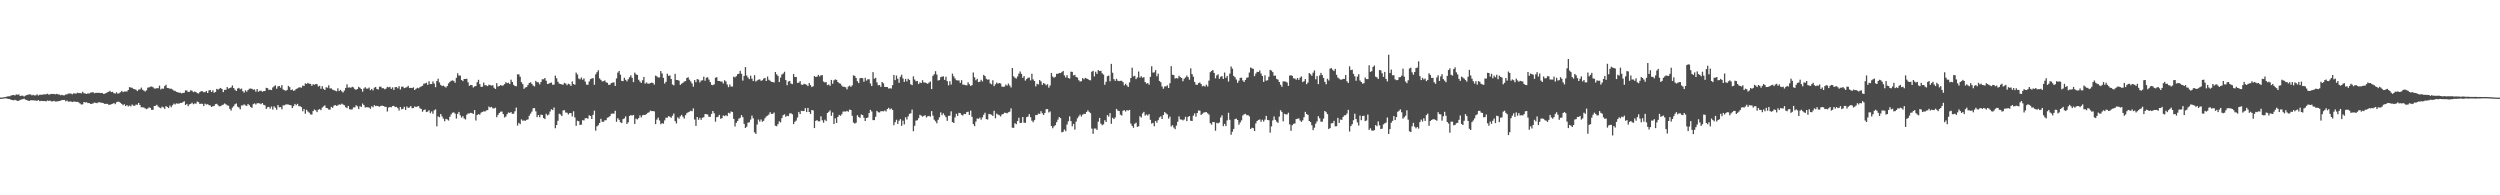 <?xml version="1.0" encoding="UTF-8"?>
<svg xmlns="http://www.w3.org/2000/svg" width="1920" height="150">
  <path d="M0 74.974h1v1.000H0zM1 74.902h1v1.000H1zM2 74.794h1v1.000H2zM3 74.620h1v1.000H3zM4 74.468h1v1.010H4zM5 74.094h1v1.671H5zM6 73.920h1v2.079H6zM7 73.946h1v2.152H7zM8 73.345h1v3.323H8zM9 73.067h1v3.785H9zM10 72.901h1v4.154H10zM11 73.300h1v3.367H11zM12 72.510h1v4.605H12zM13 72.789h1v4.744H13zM14 72.465h1v4.874H14zM15 73.772h1v2.980H15zM16 73.449h1v2.878H16zM17 73.496h1v2.724H17zM18 74.154h1v1.582H18zM19 73.470h1v3.024H19zM20 73.075h1v3.762H20zM21 72.698h1v4.569H21zM22 72.499h1v5.051H22zM23 72.495h1v4.515H23zM24 73.256h1v3.761H24zM25 72.786h1v4.258H25zM26 73.316h1v3.857H26zM27 73.238h1v4.036H27zM28 72.429h1v4.998H28zM29 73.372h1v3.489H29zM30 72.750h1v4.974H30zM31 72.751h1v4.692H31zM32 72.735h1v4.833H32zM33 72.494h1v5.120H33zM34 72.429h1v5.193H34zM35 72.392h1v5.477H35zM36 71.944h1v5.216H36zM37 72.669h1v4.862H37zM38 72.464h1v4.772H38zM39 72.105h1v5.793H39zM40 72.200h1v5.663H40zM41 72.144h1v5.256H41zM42 72.469h1v5.508H42zM43 72.111h1v5.789H43zM44 72.423h1v5.401H44zM45 72.565h1v5.014H45zM46 73.172h1v4.166H46zM47 72.792h1v4.050H47zM48 73.193h1v3.622H48zM49 73.225h1v3.528H49zM50 72.502h1v5.338H50zM51 72.491h1v4.726H51zM52 71.856h1v6.229H52zM53 71.810h1v6.193H53zM54 71.812h1v6.110H54zM55 72.455h1v5.928H55zM56 71.693h1v6.329H56zM57 71.758h1v6.208H57zM58 71.887h1v6.433H58zM59 71.181h1v6.979H59zM60 71.509h1v7.176H60zM61 71.385h1v8.131H61zM62 71.721h1v8.539H62zM63 70.448h1v9.661H63zM64 71.611h1v6.741H64zM65 71.797h1v6.964H65zM66 72.124h1v6.379H66zM67 71.698h1v7.501H67zM68 71.824h1v7.258H68zM69 71.147h1v8.654H69zM70 70.973h1v8.819H70zM71 70.768h1v8.656H71zM72 71.627h1v7.135H72zM73 71.336h1v7.678H73zM74 71.285h1v7.949H74zM75 71.266h1v7.362H75zM76 71.301h1v7.229H76zM77 71.469h1v7.362H77zM78 71.377h1v7.600H78zM79 72.125h1v7.156H79zM80 72.012h1v7.867H80zM81 71.449h1v8.282H81zM82 70.858h1v8.917H82zM83 70.471h1v9.971H83zM84 69.725h1v10.751H84zM85 70.686h1v9.349H85zM86 70.488h1v9.252H86zM87 71.543h1v7.570H87zM88 71.908h1v8.116H88zM89 70.871h1v7.670H89zM90 71.962h1v6.122H90zM91 71.564h1v6.652H91zM92 70.852h1v8.095H92zM93 69.785h1v10.017H93zM94 70.769h1v10.086H94zM95 70.247h1v9.769H95zM96 70.261h1v11.254H96zM97 70.230h1v10.484H97zM98 69.098h1v12.679H98zM99 66.901h1v14.085H99zM100 67.229h1v14.501H100zM101 67.428h1v12.863H101zM102 68.269h1v12.887H102zM103 68.492h1v12.756H103zM104 68.914h1v11.372H104zM105 69.943h1v10.557H105zM106 68.830h1v10.221H106zM107 68.661h1v11.977H107zM108 67.255h1v15.115H108zM109 68.887h1v13.470H109zM110 69.563h1v12.997H110zM111 70.226h1v13.048H111zM112 69.366h1v14.488H112zM113 67.296h1v16.007H113zM114 67.138h1v15.338H114zM115 66.568h1v16.260H115zM116 66.449h1v17.921H116zM117 66.944h1v17.397H117zM118 67.939h1v13.485H118zM119 68.051h1v13.215H119zM120 67.688h1v12.820H120zM121 67.769h1v14.067H121zM122 65.806h1v16.803H122zM123 68.653h1v14.472H123zM124 68.013h1v13.894H124zM125 68.153h1v14.315H125zM126 66.174h1v17.429H126zM127 65.058h1v16.420H127zM128 67.546h1v14.695H128zM129 67.697h1v15.281H129zM130 68.145h1v12.969H130zM131 68.096h1v14.273H131zM132 68.763h1v12.130H132zM133 69.532h1v10.016H133zM134 69.763h1v10.490H134zM135 70.531h1v8.863H135zM136 70.832h1v8.726H136zM137 71.204h1v8.400H137zM138 71.188h1v7.865H138zM139 71.734h1v7.295H139zM140 71.382h1v7.055H140zM141 71.226h1v6.555H141zM142 69.408h1v11.271H142zM143 69.467h1v10.334H143zM144 70.678h1v10.881H144zM145 70.493h1v9.694H145zM146 69.309h1v10.444H146zM147 69.702h1v9.157H147zM148 70.770h1v9.299H148zM149 70.317h1v9.154H149zM150 70.727h1v8.951H150zM151 71.517h1v6.493H151zM152 71.781h1v6.723H152zM153 70.725h1v9.154H153zM154 70.002h1v9.628H154zM155 70.100h1v9.676H155zM156 70.852h1v10.625H156zM157 70.762h1v8.867H157zM158 69.903h1v10.354H158zM159 71.447h1v8.592H159zM160 69.414h1v11.307H160zM161 69.189h1v11.874H161zM162 70.720h1v11.423H162zM163 69.383h1v12.223H163zM164 71.196h1v10.087H164zM165 70.584h1v9.385H165zM166 68.267h1v11.438H166zM167 68.791h1v12.032H167zM168 68.093h1v13.603H168zM169 67.548h1v13.970H169zM170 68.382h1v12.410H170zM171 70.773h1v9.561H171zM172 69.031h1v10.454H172zM173 68.945h1v11.110H173zM174 66.859h1v14.032H174zM175 68.103h1v13.123H175zM176 67.598h1v16.024H176zM177 67.126h1v17.825H177zM178 65.653h1v16.969H178zM179 67.601h1v13.961H179zM180 68.899h1v11.112H180zM181 69.870h1v9.616H181zM182 68.004h1v13.939H182zM183 67.460h1v15.086H183zM184 68.541h1v15.445H184zM185 68.015h1v12.988H185zM186 70.031h1v10.918H186zM187 71.112h1v9.024H187zM188 69.334h1v11.601H188zM189 70.380h1v10.960H189zM190 69.156h1v10.664H190zM191 68.153h1v12.706H191zM192 68.007h1v14.071H192zM193 68.207h1v14.639H193zM194 68.876h1v11.132H194zM195 68.698h1v10.684H195zM196 70.408h1v9.806H196zM197 68.364h1v10.962H197zM198 70.427h1v8.847H198zM199 69.803h1v9.667H199zM200 69.589h1v10.442H200zM201 70.476h1v8.697H201zM202 70.012h1v10.475H202zM203 69.913h1v10.966H203zM204 67.453h1v16.209H204zM205 67.686h1v14.673H205zM206 69.023h1v13.026H206zM207 68.852h1v14.600H207zM208 69.171h1v12.626H208zM209 67.160h1v17.017H209zM210 66.269h1v15.377H210zM211 65.528h1v17.230H211zM212 68.166h1v16.134H212zM213 66.364h1v14.304H213zM214 66.020h1v16.421H214zM215 67.320h1v14.904H215zM216 65.321h1v18.651H216zM217 68.722h1v12.155H217zM218 69.221h1v11.692H218zM219 69.730h1v10.513H219zM220 69.041h1v11.153H220zM221 65.946h1v14.317H221zM222 66.940h1v13.724H222zM223 69.196h1v11.713H223zM224 68.734h1v14.276H224zM225 69.777h1v11.785H225zM226 69.310h1v10.527H226zM227 68.306h1v12.551H227zM228 67.840h1v11.855H228zM229 67.151h1v14.434H229zM230 67.049h1v14.488H230zM231 67.332h1v14.968H231zM232 65.698h1v19.747H232zM233 66.024h1v17.720H233zM234 64.035h1v23.263H234zM235 64.421h1v19.924H235zM236 63.577h1v22.138H236zM237 64.288h1v22.258H237zM238 64.408h1v23.453H238zM239 65.918h1v22.088H239zM240 64.671h1v20.655H240zM241 65.070h1v19.032H241zM242 64.558h1v20.221H242zM243 64.631h1v21.478H243zM244 66.381h1v17.871H244zM245 65.920h1v17.870H245zM246 68.151h1v16.468H246zM247 66.186h1v16.428H247zM248 68.177h1v13.530H248zM249 69.141h1v11.809H249zM250 67.020h1v15.851H250zM251 67.355h1v15.776H251zM252 65.487h1v18.676H252zM253 67.884h1v16.306H253zM254 67.870h1v14.221H254zM255 68.876h1v13.916H255zM256 69.250h1v11.878H256zM257 69.693h1v10.992H257zM258 70.129h1v11.170H258zM259 67.855h1v13.107H259zM260 69.915h1v10.249H260zM261 68.951h1v11.477H261zM262 70.139h1v9.499H262zM263 71.030h1v9.270H263zM264 69.548h1v11.305H264zM265 67.542h1v14.818H265zM266 64.785h1v18.270H266zM267 67.281h1v14.061H267zM268 67.056h1v16.850H268zM269 67.431h1v16.679H269zM270 66.596h1v17.424H270zM271 67.117h1v15.346H271zM272 68.488h1v14.027H272zM273 68.983h1v11.880H273zM274 68.363h1v13.305H274zM275 66.666h1v17.134H275zM276 67.441h1v14.139H276zM277 68.372h1v13.738H277zM278 70.408h1v9.086H278zM279 67.932h1v12.820H279zM280 66.946h1v15.663H280zM281 68.031h1v14.302H281zM282 68.023h1v14.367H282zM283 67.199h1v15.416H283zM284 69.252h1v14.304H284zM285 68.244h1v13.392H285zM286 69.437h1v12.922H286zM287 67.333h1v13.388H287zM288 66.746h1v14.749H288zM289 68.371h1v12.888H289zM290 68.777h1v12.831H290zM291 66.585h1v15.379H291zM292 66.575h1v14.715H292zM293 67.747h1v13.401H293zM294 67.734h1v13.661H294zM295 68.581h1v13.410H295zM296 68.054h1v14.026H296zM297 66.670h1v18.967H297zM298 67.099h1v15.516H298zM299 66.672h1v15.460H299zM300 68.251h1v14.202H300zM301 67.139h1v14.302H301zM302 69.074h1v12.213H302zM303 66.990h1v15.272H303zM304 66.833h1v15.255H304zM305 67.842h1v15.243H305zM306 66.190h1v18.683H306zM307 68.719h1v13.451H307zM308 66.583h1v17.404H308zM309 66.548h1v17.027H309zM310 67.683h1v14.341H310zM311 67.321h1v17.104H311zM312 66.911h1v14.891H312zM313 65.907h1v16.978H313zM314 67.510h1v15.006H314zM315 67.474h1v13.998H315zM316 67.657h1v15.456H316zM317 67.094h1v15.909H317zM318 69.129h1v12.595H318zM319 68.194h1v14.036H319zM320 67.441h1v14.390H320zM321 67.793h1v13.709H321zM322 66.976h1v16.185H322zM323 66.365h1v17.313H323zM324 65.898h1v19.936H324zM325 64.235h1v20.328H325zM326 64.084h1v20.011H326zM327 63.464h1v22.615H327zM328 65.155h1v20.547H328zM329 62.410h1v22.295H329zM330 64.563h1v22.363H330zM331 64.563h1v21.037H331zM332 62.498h1v24.849H332zM333 64.142h1v20.598H333zM334 66.961h1v17.042H334zM335 62.265h1v34.744H335zM336 60.483h1v28.918H336zM337 63.330h1v26.738H337zM338 65.156h1v22.409H338zM339 66.124h1v23.290H339zM340 65.759h1v25.313H340zM341 66.444h1v26.697H341zM342 67.200h1v24.098H342zM343 66.029h1v25.735H343zM344 64.036h1v28.530H344zM345 62.869h1v26.818H345zM346 62.051h1v25.802H346zM347 61.737h1v24.857H347zM348 62.093h1v24.190H348zM349 63.522h1v23.706H349zM350 59.760h1v31.271H350zM351 56.276h1v31.161H351zM352 58.044h1v27.899H352zM353 58.008h1v30.545H353zM354 61.428h1v28.908H354zM355 62.334h1v26.928H355zM356 60.640h1v30.327H356zM357 60.627h1v31.114H357zM358 60.489h1v27.641H358zM359 63.220h1v23.900H359zM360 65.907h1v21.236H360zM361 65.219h1v21.396H361zM362 65.385h1v21.490H362zM363 67.188h1v20.292H363zM364 66.412h1v18.096H364zM365 66.035h1v26.548H365zM366 63.151h1v25.166H366zM367 61.310h1v26.337H367zM368 64.613h1v23.503H368zM369 66.709h1v19.806H369zM370 66.574h1v19.378H370zM371 63.438h1v22.057H371zM372 65.432h1v20.241H372zM373 65.559h1v19.259H373zM374 66.147h1v18.433H374zM375 65.029h1v16.857H375zM376 65.404h1v17.198H376zM377 65.740h1v16.326H377zM378 65.437h1v17.836H378zM379 67.371h1v15.910H379zM380 68.370h1v14.377H380zM381 63.827h1v26.173H381zM382 66.452h1v21.741H382zM383 66.039h1v20.720H383zM384 65.354h1v20.383H384zM385 65.825h1v19.815H385zM386 65.605h1v21.981H386zM387 64.623h1v25.573H387zM388 63.113h1v26.362H388zM389 63.898h1v23.821H389zM390 63.522h1v22.838H390zM391 64.546h1v22.166H391zM392 61.201h1v24.850H392zM393 62.965h1v24.489H393zM394 65.141h1v22.167H394zM395 66.026h1v19.425H395zM396 66.258h1v16.369H396zM397 57.067h1v39.361H397zM398 57.089h1v37.281H398zM399 58.933h1v36.465H399zM400 63.069h1v28.643H400zM401 64.614h1v28.107H401zM402 68.219h1v24.303H402zM403 67.188h1v25.562H403zM404 66.875h1v25.205H404zM405 65.276h1v26.431H405zM406 63.687h1v25.266H406zM407 63.239h1v24.082H407zM408 64.377h1v21.337H408zM409 65.685h1v17.449H409zM410 66.363h1v16.658H410zM411 62.131h1v23.391H411zM412 63.065h1v26.914H412zM413 63.264h1v25.081H413zM414 64.831h1v25.241H414zM415 62.985h1v25.038H415zM416 60.872h1v27.446H416zM417 60.888h1v29.747H417zM418 59.906h1v31.535H418zM419 61.982h1v25.440H419zM420 64.466h1v24.226H420zM421 64.274h1v23.670H421zM422 63.631h1v22.039H422zM423 63.410h1v20.507H423zM424 65.146h1v19.417H424zM425 64.975h1v17.610H425zM426 58.041h1v40.456H426zM427 60.118h1v35.949H427zM428 62.781h1v30.003H428zM429 64.184h1v23.160H429zM430 64.501h1v23.431H430zM431 64.864h1v24.263H431zM432 65.024h1v19.820H432zM433 63.633h1v20.971H433zM434 64.146h1v22.278H434zM435 65.457h1v21.123H435zM436 64.271h1v23.643H436zM437 64.783h1v22.082H437zM438 65.973h1v20.870H438zM439 62.493h1v26.924H439zM440 64.584h1v20.867H440zM441 65.096h1v25.050H441zM442 55.739h1v40.860H442zM443 57.195h1v35.552H443zM444 60.320h1v32.829H444zM445 60.922h1v35.071H445zM446 59.496h1v36.215H446zM447 61.213h1v31.120H447zM448 60.246h1v32.274H448zM449 62.682h1v28.144H449zM450 64.962h1v25.774H450zM451 65.147h1v26.024H451zM452 62.540h1v26.005H452zM453 60.763h1v28.330H453zM454 60.278h1v31.092H454zM455 60.031h1v28.185H455zM456 65.127h1v19.889H456zM457 57.083h1v43.264H457zM458 55.455h1v41.635H458zM459 53.981h1v42.188H459zM460 60.203h1v34.266H460zM461 61.314h1v29.943H461zM462 62.558h1v30.992H462zM463 62.317h1v31.273H463zM464 61.751h1v30.665H464zM465 63.189h1v29.129H465zM466 63.602h1v26.795H466zM467 65.193h1v24.838H467zM468 65.042h1v24.072H468zM469 63.815h1v23.513H469zM470 63.418h1v23.825H470zM471 63.260h1v24.015H471zM472 66.022h1v19.050H472zM473 60.206h1v33.353H473zM474 55.777h1v35.018H474zM475 54.471h1v37.558H475zM476 57.325h1v36.596H476zM477 62.116h1v32.434H477zM478 62.294h1v29.183H478zM479 59.690h1v31.234H479zM480 61.278h1v28.108H480zM481 62.473h1v32.775H481zM482 60.861h1v33.068H482zM483 59.286h1v29.727H483zM484 57.791h1v30.649H484zM485 59.763h1v28.976H485zM486 63.090h1v25.162H486zM487 55.783h1v39.411H487zM488 57.097h1v34.034H488zM489 57.560h1v34.203H489zM490 61.244h1v29.525H490zM491 62.628h1v26.012H491zM492 63.709h1v26.446H492zM493 61.626h1v26.895H493zM494 59.078h1v29.180H494zM495 64.234h1v23.991H495zM496 63.308h1v24.360H496zM497 64.173h1v22.515H497zM498 64.309h1v21.901H498zM499 63.804h1v21.144H499zM500 63.446h1v21.924H500zM501 63.699h1v21.595H501zM502 64.998h1v20.549H502zM503 58.049h1v37.306H503zM504 58.603h1v33.255H504zM505 59.476h1v30.855H505zM506 59.467h1v33.050H506zM507 54.557h1v40.870H507zM508 56.437h1v38.119H508zM509 59.727h1v35.306H509zM510 64.179h1v28.301H510zM511 62.835h1v27.598H511zM512 56.559h1v33.808H512zM513 58.218h1v30.959H513zM514 57.964h1v31.721H514zM515 60.655h1v29.813H515zM516 64.879h1v24.020H516zM517 65.542h1v21.643H517zM518 56.656h1v36.351H518zM519 61.371h1v33.470H519zM520 61.514h1v28.647H520zM521 61.962h1v29.190H521zM522 65.167h1v24.156H522zM523 64.252h1v23.964H523zM524 63.571h1v26.099H524zM525 62.594h1v28.485H525zM526 62.300h1v26.159H526zM527 59.915h1v27.033H527zM528 59.280h1v26.951H528zM529 61.185h1v24.585H529zM530 62.525h1v22.540H530zM531 64.101h1v21.332H531zM532 66.582h1v16.657H532zM533 61.555h1v30.243H533zM534 63.141h1v33.529H534zM535 60.705h1v29.135H535zM536 61.125h1v30.871H536zM537 63.301h1v27.241H537zM538 61.923h1v30.110H538zM539 61.648h1v28.764H539zM540 58.897h1v31.154H540zM541 61.998h1v25.594H541zM542 59.629h1v28.062H542zM543 59.340h1v28.646H543zM544 61.136h1v28.639H544zM545 63.003h1v26.712H545zM546 65.145h1v22.363H546zM547 65.445h1v19.809H547zM548 64.761h1v22.203H548zM549 59.701h1v33.729H549zM550 59.313h1v30.694H550zM551 62.169h1v27.470H551zM552 62.187h1v26.033H552zM553 62.551h1v28.615H553zM554 62.654h1v28.131H554zM555 64.167h1v24.514H555zM556 61.640h1v27.563H556zM557 62.576h1v25.893H557zM558 64.856h1v24.339H558zM559 66.928h1v19.684H559zM560 64.859h1v22.263H560zM561 66.458h1v19.132H561zM562 66.477h1v19.601H562zM563 58.892h1v32.379H563zM564 59.376h1v37.772H564zM565 58.501h1v35.879H565zM566 56.945h1v35.970H566zM567 56.616h1v34.540H567zM568 54.364h1v36.114H568zM569 56.689h1v31.732H569zM570 61.900h1v28.110H570zM571 58.306h1v36.810H571zM572 51.485h1v46.815H572zM573 57.967h1v39.313H573zM574 59.508h1v34.716H574zM575 60.751h1v33.161H575zM576 58.130h1v33.735H576zM577 60.425h1v28.355H577zM578 62.228h1v28.660H578zM579 57.765h1v43.937H579zM580 62.626h1v40.190H580zM581 61.819h1v33.817H581zM582 61.162h1v30.632H582zM583 60.930h1v32.440H583zM584 62.041h1v29.730H584zM585 61.638h1v31.874H585zM586 60.351h1v32.406H586zM587 59.862h1v30.941H587zM588 62.199h1v27.312H588zM589 58.770h1v30.083H589zM590 61.217h1v26.758H590zM591 62.009h1v24.181H591zM592 62.875h1v24.624H592zM593 62.977h1v24.397H593zM594 63.378h1v23.043H594zM595 55.297h1v41.292H595zM596 57.073h1v39.901H596zM597 58.259h1v37.120H597zM598 63.005h1v30.181H598zM599 59.616h1v34.400H599zM600 57.256h1v33.463H600zM601 56.482h1v31.970H601zM602 55.071h1v32.742H602zM603 61.494h1v28.242H603zM604 65.453h1v23.426H604zM605 62.641h1v26.571H605zM606 62.178h1v24.967H606zM607 64.178h1v22.779H607zM608 64.606h1v23.181H608zM609 56.831h1v38.524H609zM610 59.172h1v34.306H610zM611 59.110h1v33.509H611zM612 63.623h1v26.645H612zM613 63.502h1v22.458H613zM614 62.309h1v25.288H614zM615 64.924h1v20.196H615zM616 65.169h1v20.173H616zM617 64.328h1v20.923H617zM618 64.714h1v18.310H618zM619 65.054h1v21.028H619zM620 66.152h1v16.761H620zM621 63.806h1v22.196H621zM622 65.393h1v22.105H622zM623 66.854h1v17.626H623zM624 66.241h1v18.537H624zM625 58.408h1v39.946H625zM626 59.095h1v33.708H626zM627 58.904h1v33.333H627zM628 57.484h1v35.695H628zM629 58.653h1v34.605H629zM630 57.838h1v31.494H630zM631 57.720h1v34.641H631zM632 62.606h1v31.628H632zM633 63.295h1v28.646H633zM634 63.087h1v29.888H634zM635 65.396h1v21.384H635zM636 64.854h1v21.021H636zM637 65.908h1v18.870H637zM638 61.372h1v27.552H638zM639 64.306h1v22.082H639zM640 61.714h1v33.582H640zM641 60.992h1v29.879H641zM642 61.345h1v33.074H642zM643 62.953h1v26.921H643zM644 63.873h1v24.390H644zM645 64.265h1v24.663H645zM646 65.688h1v22.044H646zM647 66.663h1v19.037H647zM648 66.618h1v18.978H648zM649 66.997h1v18.697H649zM650 68.625h1v16.591H650zM651 66.513h1v19.275H651zM652 65.736h1v18.460H652zM653 66.727h1v17.730H653zM654 65.511h1v23.406H654zM655 57.862h1v36.303H655zM656 58.293h1v36.641H656zM657 59.912h1v34.328H657zM658 62.360h1v26.155H658zM659 63.782h1v26.011H659zM660 60.037h1v30.478H660zM661 59.831h1v28.062H661zM662 60.045h1v28.317H662zM663 62.785h1v27.628H663zM664 59.738h1v33.187H664zM665 61.916h1v28.695H665zM666 60.901h1v29.342H666zM667 60.869h1v26.017H667zM668 64.098h1v20.273H668zM669 66.033h1v19.605H669zM670 55.385h1v36.874H670zM671 60.436h1v31.837H671zM672 59.739h1v29.967H672zM673 63.303h1v21.842H673zM674 65.484h1v20.746H674zM675 65.295h1v21.068H675zM676 66.750h1v18.687H676zM677 62.979h1v22.356H677zM678 64.022h1v21.552H678zM679 66.712h1v18.116H679zM680 66.819h1v18.793H680zM681 66.876h1v16.907H681zM682 68.016h1v14.790H682zM683 67.802h1v16.251H683zM684 67.983h1v15.326H684zM685 65.379h1v19.046H685zM686 57.564h1v38.585H686zM687 61.561h1v32.303H687zM688 58.019h1v33.937H688zM689 60.473h1v34.707H689zM690 63.600h1v29.104H690zM691 58.936h1v32.578H691zM692 57.352h1v39.266H692zM693 60.284h1v32.366H693zM694 62.893h1v32.656H694zM695 60.586h1v29.476H695zM696 62.499h1v29.309H696zM697 60.489h1v28.892H697zM698 61.393h1v26.080H698zM699 64.696h1v22.285H699zM700 65.379h1v18.782H700zM701 58.627h1v42.116H701zM702 61.108h1v35.482H702zM703 62.408h1v30.211H703zM704 62.149h1v30.240H704zM705 64.565h1v26.222H705zM706 63.261h1v24.921H706zM707 63.791h1v25.015H707zM708 61.574h1v28.040H708zM709 63.272h1v25.781H709zM710 63.372h1v25.083H710zM711 63.856h1v26.356H711zM712 64.351h1v25.017H712zM713 63.410h1v25.588H713zM714 62.624h1v26.973H714zM715 68.406h1v16.966H715zM716 58.209h1v30.643H716zM717 57.023h1v34.871H717zM718 54.657h1v38.537H718zM719 57.263h1v37.472H719zM720 61.861h1v30.160H720zM721 61.476h1v28.561H721zM722 59.288h1v27.049H722zM723 58.838h1v29.614H723zM724 58.599h1v28.436H724zM725 61.356h1v27.184H725zM726 58.911h1v31.103H726zM727 62.325h1v30.516H727zM728 65.544h1v23.431H728zM729 62.379h1v26.469H729zM730 64.917h1v20.598H730zM731 56.540h1v37.255H731zM732 58.605h1v35.813H732zM733 60.275h1v29.885H733zM734 61.596h1v25.787H734zM735 61.749h1v27.277H735zM736 61.787h1v24.873H736zM737 63.666h1v23.295H737zM738 61.599h1v26.623H738zM739 64.986h1v23.751H739zM740 65.100h1v22.329H740zM741 65.366h1v22.223H741zM742 65.540h1v20.539H742zM743 63.171h1v22.616H743zM744 64.754h1v23.504H744zM745 65.976h1v18.986H745zM746 65.391h1v24.321H746zM747 55.670h1v39.643H747zM748 59.390h1v37.531H748zM749 61.664h1v31.748H749zM750 60.514h1v30.472H750zM751 63.016h1v28.259H751zM752 62.790h1v27.536H752zM753 61.275h1v30.682H753zM754 62.522h1v27.669H754zM755 57.490h1v30.693H755zM756 58.443h1v28.148H756zM757 60.517h1v30.972H757zM758 61.166h1v30.658H758zM759 61.004h1v26.476H759zM760 63.974h1v23.778H760zM761 64.784h1v23.349H761zM762 61.652h1v27.360H762zM763 66.165h1v18.939H763zM764 64.719h1v26.108H764zM765 63.409h1v23.817H765zM766 64.278h1v23.716H766zM767 63.767h1v24.762H767zM768 64.114h1v25.262H768zM769 66.443h1v21.478H769zM770 66.754h1v20.813H770zM771 66.468h1v20.061H771zM772 64.999h1v21.721H772zM773 65.740h1v21.313H773zM774 64.129h1v22.072H774zM775 65.707h1v20.033H775zM776 67.158h1v16.075H776zM777 52.248h1v45.776H777zM778 58.636h1v39.583H778zM779 59.720h1v34.895H779zM780 60.345h1v35.113H780zM781 58.747h1v34.249H781zM782 56.571h1v33.833H782zM783 54.869h1v39.650H783zM784 56.731h1v37.557H784zM785 59.759h1v30.083H785zM786 58.484h1v35.707H786zM787 61.889h1v32.482H787zM788 60.727h1v29.282H788zM789 59.717h1v29.828H789zM790 59.599h1v28.032H790zM791 61.696h1v28.319H791zM792 56.636h1v36.038H792zM793 60.958h1v32.917H793zM794 62.189h1v30.076H794zM795 66.370h1v21.991H795zM796 64.336h1v24.106H796zM797 64.882h1v22.357H797zM798 61.468h1v26.014H798zM799 62.534h1v22.868H799zM800 65.154h1v21.866H800zM801 63.817h1v24.482H801zM802 64.355h1v22.354H802zM803 65.552h1v18.317H803zM804 64.657h1v19.087H804zM805 67.313h1v19.040H805zM806 65.626h1v19.983H806zM807 56.031h1v40.717H807zM808 58.765h1v39.762H808zM809 59.677h1v37.361H809zM810 58.998h1v37.179H810zM811 56.700h1v37.151H811zM812 56.658h1v35.236H812zM813 56.033h1v33.871H813zM814 56.232h1v34.556H814zM815 55.396h1v46.214H815zM816 54.502h1v46.729H816zM817 57.892h1v41.564H817zM818 59.473h1v41.304H818zM819 57.735h1v37.930H819zM820 59.912h1v33.233H820zM821 60.374h1v29.019H821zM822 55.049h1v37.999H822zM823 55.178h1v41.824H823zM824 57.886h1v37.320H824zM825 57.482h1v42.097H825zM826 59.129h1v34.243H826zM827 59.590h1v31.223H827zM828 61.591h1v27.823H828zM829 62.635h1v25.374H829zM830 62.353h1v27.154H830zM831 59.976h1v28.113H831zM832 60.856h1v26.529H832zM833 59.815h1v27.668H833zM834 60.240h1v25.797H834zM835 60.697h1v24.030H835zM836 61.469h1v24.462H836zM837 61.697h1v25.176H837zM838 55.102h1v43.665H838zM839 54.409h1v48.338H839zM840 58.650h1v40.084H840zM841 55.117h1v43.598H841zM842 56.709h1v43.074H842zM843 53.787h1v39.664H843zM844 54.555h1v36.026H844zM845 54.366h1v40.630H845zM846 56.320h1v39.836H846zM847 57.314h1v38.183H847zM848 65.074h1v27.306H848zM849 62.766h1v30.868H849zM850 58.496h1v29.950H850zM851 57.994h1v31.624H851zM852 62.389h1v24.479H852zM853 49.031h1v46.029H853zM854 55.840h1v34.646H854zM855 60.794h1v30.635H855zM856 62.110h1v28.093H856zM857 60.530h1v23.140H857zM858 62.029h1v22.924H858zM859 62.291h1v23.032H859zM860 62.060h1v26.027H860zM861 62.066h1v26.651H861zM862 63.110h1v21.958H862zM863 65.560h1v19.096H863zM864 64.319h1v21.324H864zM865 65.606h1v18.996H865zM866 66.743h1v18.197H866zM867 63.272h1v21.138H867zM868 59.926h1v35.006H868zM869 51.952h1v44.724H869zM870 58.667h1v39.498H870zM871 58.230h1v36.833H871zM872 60.795h1v33.400H872zM873 59.476h1v37.964H873zM874 54.919h1v42.043H874zM875 59.587h1v29.687H875zM876 58.555h1v31.724H876zM877 59.682h1v27.451H877zM878 59.219h1v26.714H878zM879 63.009h1v25.778H879zM880 64.213h1v23.710H880zM881 63.789h1v24.964H881zM882 65.099h1v22.563H882zM883 59.048h1v32.937H883zM884 50.887h1v44.035H884zM885 55.740h1v38.625H885zM886 55.576h1v41.416H886zM887 53.860h1v39.029H887zM888 58.596h1v35.650H888zM889 56.559h1v35.679H889zM890 62.182h1v28.019H890zM891 63.197h1v26.148H891zM892 66.415h1v24.956H892zM893 68.161h1v20.163H893zM894 66.341h1v19.745H894zM895 66.341h1v20.709H895zM896 65.515h1v22.368H896zM897 67.600h1v23.473H897zM898 63.955h1v25.612H898zM899 50.839h1v46.298H899zM900 57.380h1v38.780H900zM901 57.705h1v40.245H901zM902 60.295h1v38.927H902zM903 59.931h1v36.519H903zM904 60.275h1v33.194H904zM905 58.191h1v31.187H905zM906 59.275h1v32.414H906zM907 59.849h1v32.007H907zM908 62.423h1v30.033H908zM909 60.411h1v31.357H909zM910 59.431h1v30.285H910zM911 58.005h1v35.045H911zM912 59.259h1v30.520H912zM913 61.237h1v27.883H913zM914 52.487h1v40.240H914zM915 56.878h1v36.071H915zM916 58.902h1v29.954H916zM917 62.881h1v24.225H917zM918 64.984h1v24.613H918zM919 65.194h1v21.642H919zM920 63.794h1v21.043H920zM921 63.338h1v21.709H921zM922 64.563h1v23.687H922zM923 66.297h1v21.056H923zM924 65.844h1v20.645H924zM925 66.435h1v19.779H925zM926 65.015h1v21.036H926zM927 66.388h1v20.652H927zM928 61.910h1v26.125H928zM929 55.426h1v39.210H929zM930 54.529h1v41.200H930zM931 53.723h1v39.988H931zM932 56.038h1v37.778H932zM933 60.143h1v40.285H933zM934 57.891h1v36.450H934zM935 57.148h1v37.640H935zM936 60.544h1v33.493H936zM937 58.918h1v31.369H937zM938 58.450h1v30.123H938zM939 60.629h1v36.309H939zM940 55.725h1v39.421H940zM941 59.764h1v37.130H941zM942 58.305h1v34.137H942zM943 62.615h1v24.033H943zM944 56.516h1v35.473H944zM945 51.054h1v52.479H945zM946 52.661h1v48.516H946zM947 58.287h1v40.722H947zM948 59.364h1v32.140H948zM949 61.009h1v30.094H949zM950 63.605h1v28.578H950zM951 61.977h1v33.833H951zM952 59.824h1v34.243H952zM953 59.626h1v32.819H953zM954 61.799h1v26.899H954zM955 62.969h1v24.844H955zM956 61.385h1v25.991H956zM957 59.735h1v28.766H957zM958 59.401h1v28.987H958zM959 55.728h1v33.643H959zM960 51.884h1v47.161H960zM961 52.444h1v45.642H961zM962 52.865h1v45.549H962zM963 58.495h1v42.142H963zM964 56.456h1v38.324H964zM965 55.156h1v37.766H965zM966 55.281h1v36.822H966zM967 54.062h1v37.687H967zM968 56.464h1v37.103H968zM969 58.307h1v33.623H969zM970 62.899h1v30.484H970zM971 57.792h1v34.050H971zM972 61.969h1v27.040H972zM973 61.627h1v30.495H973zM974 58.953h1v33.404H974zM975 53.647h1v48.265H975zM976 54.202h1v42.898H976zM977 55.391h1v37.078H977zM978 58.189h1v31.257H978zM979 58.060h1v34.017H979zM980 60.559h1v32.872H980zM981 61.210h1v33.173H981zM982 62.967h1v26.558H982zM983 65.057h1v19.648H983zM984 66.648h1v19.275H984zM985 62.493h1v30.683H985zM986 62.513h1v24.871H986zM987 62.699h1v25.137H987zM988 63.398h1v24.453H988zM989 65.959h1v20.621H989zM990 58.064h1v37.454H990zM991 57.755h1v42.689H991zM992 58.325h1v37.821H992zM993 60.184h1v34.874H993zM994 60.312h1v34.526H994zM995 61.222h1v30.254H995zM996 59.888h1v31.307H996zM997 61.382h1v29.526H997zM998 59.614h1v32.951H998zM999 58.713h1v34.866H999zM1000 63.038h1v29.368H1000zM1001 62.356h1v27.729H1001zM1002 60.744h1v25.192H1002zM1003 64.642h1v22.899H1003zM1004 63.400h1v24.815H1004zM1005 56.082h1v36.846H1005zM1006 57.045h1v36.709H1006zM1007 58.156h1v38.042H1007zM1008 55.800h1v44.164H1008zM1009 54.068h1v43.995H1009zM1010 60.861h1v34.045H1010zM1011 58.415h1v34.816H1011zM1012 64.597h1v24.667H1012zM1013 57.950h1v32.951H1013zM1014 55.984h1v37.457H1014zM1015 57.639h1v35.786H1015zM1016 59.798h1v31.273H1016zM1017 62.843h1v22.399H1017zM1018 64.705h1v21.489H1018zM1019 60.462h1v27.182H1019zM1020 61.798h1v37.310H1020zM1021 52.683h1v45.670H1021zM1022 52.325h1v42.408H1022zM1023 53.539h1v41.028H1023zM1024 54.603h1v38.241H1024zM1025 52.869h1v44.171H1025zM1026 57.453h1v39.466H1026zM1027 59.539h1v30.980H1027zM1028 60.346h1v34.075H1028zM1029 61.127h1v30.676H1029zM1030 61.155h1v30.921H1030zM1031 60.568h1v29.228H1031zM1032 60.558h1v28.004H1032zM1033 57.596h1v30.889H1033zM1034 62.400h1v24.766H1034zM1035 63.704h1v20.696H1035zM1036 50.961h1v50.063H1036zM1037 53.879h1v43.012H1037zM1038 53.499h1v41.894H1038zM1039 56.693h1v35.631H1039zM1040 58.596h1v28.751H1040zM1041 62.002h1v29.466H1041zM1042 58.813h1v35.169H1042zM1043 57.006h1v39.377H1043zM1044 61.816h1v26.963H1044zM1045 62.976h1v29.341H1045zM1046 64.249h1v24.858H1046zM1047 63.887h1v25.003H1047zM1048 59.570h1v33.473H1048zM1049 60.738h1v31.765H1049zM1050 60.761h1v27.212H1050zM1051 50.157h1v49.636H1051zM1052 55.226h1v43.269H1052zM1053 54.618h1v45.597H1053zM1054 51.426h1v49.019H1054zM1055 50.270h1v49.653H1055zM1056 58.841h1v37.261H1056zM1057 59.367h1v37.557H1057zM1058 60.630h1v32.587H1058zM1059 53.785h1v42.469H1059zM1060 54.042h1v45.022H1060zM1061 56.308h1v42.509H1061zM1062 59.037h1v36.512H1062zM1063 55.258h1v39.481H1063zM1064 60.602h1v33.553H1064zM1065 62.524h1v27.762H1065zM1066 42.011h1v60.884H1066zM1067 56.092h1v43.102H1067zM1068 53.455h1v40.806H1068zM1069 57.805h1v35.005H1069zM1070 57.770h1v31.353H1070zM1071 60.945h1v31.276H1071zM1072 61.588h1v28.343H1072zM1073 61.429h1v24.454H1073zM1074 59.387h1v25.647H1074zM1075 59.200h1v24.840H1075zM1076 58.060h1v28.165H1076zM1077 52.751h1v38.395H1077zM1078 58.825h1v31.231H1078zM1079 62.578h1v26.244H1079zM1080 63.902h1v20.815H1080zM1081 61.661h1v30.234H1081zM1082 52.616h1v48.251H1082zM1083 51.981h1v49.452H1083zM1084 55.558h1v41.462H1084zM1085 57.378h1v36.972H1085zM1086 55.283h1v42.033H1086zM1087 52.275h1v46.302H1087zM1088 51.885h1v45.662H1088zM1089 47.126h1v51.625H1089zM1090 58.474h1v35.322H1090zM1091 61.490h1v30.374H1091zM1092 59.742h1v33.587H1092zM1093 61.034h1v29.863H1093zM1094 60.309h1v32.548H1094zM1095 62.325h1v26.101H1095zM1096 61.389h1v25.890H1096zM1097 56.266h1v40.348H1097zM1098 57.508h1v35.461H1098zM1099 59.801h1v32.338H1099zM1100 59.812h1v31.726H1100zM1101 63.200h1v28.385H1101zM1102 64.297h1v27.771H1102zM1103 59.422h1v33.286H1103zM1104 57.745h1v28.421H1104zM1105 62.135h1v25.535H1105zM1106 58.731h1v29.122H1106zM1107 57.004h1v35.662H1107zM1108 60.756h1v28.612H1108zM1109 61.916h1v23.926H1109zM1110 63.111h1v25.764H1110zM1111 58.277h1v35.410H1111zM1112 53.822h1v41.044H1112zM1113 52.501h1v49.445H1113zM1114 57.433h1v36.033H1114zM1115 58.051h1v35.404H1115zM1116 53.025h1v43.235H1116zM1117 51.732h1v44.204H1117zM1118 55.531h1v39.152H1118zM1119 57.186h1v37.139H1119zM1120 60.552h1v31.518H1120zM1121 62.116h1v26.578H1121zM1122 58.840h1v36.334H1122zM1123 59.563h1v36.449H1123zM1124 60.375h1v32.395H1124zM1125 61.501h1v26.172H1125zM1126 62.673h1v26.464H1126zM1127 58.941h1v33.941H1127zM1128 53.648h1v45.219H1128zM1129 57.974h1v41.842H1129zM1130 60.437h1v33.359H1130zM1131 62.415h1v30.105H1131zM1132 64.193h1v26.716H1132zM1133 62.336h1v26.173H1133zM1134 64.960h1v22.840H1134zM1135 62.331h1v22.893H1135zM1136 62.822h1v22.212H1136zM1137 64.362h1v22.070H1137zM1138 64.803h1v21.972H1138zM1139 65.183h1v24.895H1139zM1140 60.299h1v29.684H1140zM1141 60.312h1v27.644H1141zM1142 55.898h1v38.815H1142zM1143 56.054h1v40.518H1143zM1144 58.813h1v34.598H1144zM1145 56.674h1v38.471H1145zM1146 60.100h1v32.614H1146zM1147 58.095h1v32.942H1147zM1148 59.353h1v35.201H1148zM1149 57.406h1v31.480H1149zM1150 60.813h1v28.424H1150zM1151 58.048h1v35.765H1151zM1152 59.030h1v31.386H1152zM1153 59.571h1v30.605H1153zM1154 64.751h1v21.014H1154zM1155 63.570h1v21.469H1155zM1156 59.897h1v26.740H1156zM1157 61.911h1v25.802H1157zM1158 54.916h1v48.829H1158zM1159 56.041h1v45.470H1159zM1160 62.013h1v28.777H1160zM1161 60.991h1v27.860H1161zM1162 61.615h1v25.429H1162zM1163 63.199h1v26.584H1163zM1164 60.361h1v25.963H1164zM1165 61.795h1v27.044H1165zM1166 62.776h1v24.090H1166zM1167 62.055h1v26.611H1167zM1168 62.346h1v26.131H1168zM1169 62.641h1v26.035H1169zM1170 64.531h1v23.172H1170zM1171 65.225h1v20.282H1171zM1172 65.359h1v19.885H1172zM1173 55.243h1v35.092H1173zM1174 58.182h1v41.432H1174zM1175 56.420h1v40.583H1175zM1176 56.886h1v41.768H1176zM1177 57.398h1v38.620H1177zM1178 60.508h1v31.489H1178zM1179 57.095h1v36.145H1179zM1180 55.388h1v34.036H1180zM1181 58.797h1v37.306H1181zM1182 56.470h1v37.049H1182zM1183 61.910h1v29.226H1183zM1184 62.912h1v28.091H1184zM1185 58.701h1v32.571H1185zM1186 60.167h1v32.136H1186zM1187 60.082h1v32.618H1187zM1188 58.538h1v35.108H1188zM1189 58.639h1v33.436H1189zM1190 61.009h1v27.241H1190zM1191 61.061h1v29.137H1191zM1192 61.157h1v30.025H1192zM1193 58.806h1v31.143H1193zM1194 62.631h1v24.809H1194zM1195 59.742h1v26.462H1195zM1196 61.829h1v26.275H1196zM1197 61.521h1v30.475H1197zM1198 59.272h1v31.178H1198zM1199 60.498h1v29.844H1199zM1200 63.214h1v23.558H1200zM1201 64.828h1v21.198H1201zM1202 60.226h1v26.722H1202zM1203 52.492h1v40.880H1203zM1204 45.296h1v53.109H1204zM1205 54.213h1v41.716H1205zM1206 55.377h1v41.184H1206zM1207 59.239h1v38.316H1207zM1208 60.371h1v35.689H1208zM1209 56.761h1v35.015H1209zM1210 57.833h1v33.672H1210zM1211 60.025h1v29.801H1211zM1212 62.202h1v27.601H1212zM1213 60.476h1v28.572H1213zM1214 58.691h1v33.168H1214zM1215 62.490h1v28.458H1215zM1216 61.425h1v25.096H1216zM1217 63.207h1v24.194H1217zM1218 63.282h1v20.144H1218zM1219 55.727h1v46.967H1219zM1220 58.609h1v37.219H1220zM1221 57.508h1v37.871H1221zM1222 55.938h1v34.408H1222zM1223 60.231h1v27.864H1223zM1224 60.533h1v26.016H1224zM1225 63.381h1v24.142H1225zM1226 61.678h1v27.002H1226zM1227 62.054h1v26.507H1227zM1228 61.969h1v23.340H1228zM1229 64.957h1v21.723H1229zM1230 63.402h1v23.960H1230zM1231 60.627h1v29.560H1231zM1232 58.251h1v33.027H1232zM1233 61.263h1v29.747H1233zM1234 48.980h1v49.031H1234zM1235 57.044h1v39.310H1235zM1236 52.886h1v42.999H1236zM1237 51.244h1v44.680H1237zM1238 51.884h1v52.178H1238zM1239 52.230h1v44.584H1239zM1240 52.654h1v45.288H1240zM1241 60.745h1v32.832H1241zM1242 57.500h1v33.964H1242zM1243 58.004h1v32.091H1243zM1244 51.950h1v38.897H1244zM1245 56.629h1v32.978H1245zM1246 60.342h1v29.675H1246zM1247 65.075h1v23.778H1247zM1248 58.629h1v34.137H1248zM1249 54.588h1v37.601H1249zM1250 54.863h1v40.835H1250zM1251 62.063h1v31.558H1251zM1252 57.961h1v34.942H1252zM1253 61.091h1v32.809H1253zM1254 61.045h1v33.265H1254zM1255 62.072h1v28.885H1255zM1256 60.159h1v32.553H1256zM1257 63.218h1v26.753H1257zM1258 63.896h1v23.934H1258zM1259 62.049h1v29.043H1259zM1260 59.212h1v34.717H1260zM1261 59.891h1v30.959H1261zM1262 61.071h1v32.430H1262zM1263 62.783h1v24.682H1263zM1264 59.752h1v34.230H1264zM1265 48.363h1v49.055H1265zM1266 56.802h1v42.663H1266zM1267 53.940h1v43.709H1267zM1268 58.948h1v33.662H1268zM1269 59.065h1v33.526H1269zM1270 60.140h1v31.417H1270zM1271 57.956h1v40.457H1271zM1272 54.172h1v39.847H1272zM1273 52.909h1v39.126H1273zM1274 59.719h1v27.729H1274zM1275 62.932h1v26.801H1275zM1276 62.083h1v27.154H1276zM1277 59.775h1v28.940H1277zM1278 58.732h1v31.406H1278zM1279 57.908h1v41.263H1279zM1280 58.203h1v44.330H1280zM1281 58.294h1v34.627H1281zM1282 56.669h1v33.301H1282zM1283 52.008h1v41.369H1283zM1284 62.143h1v29.253H1284zM1285 59.396h1v29.826H1285zM1286 63.402h1v23.930H1286zM1287 64.180h1v21.951H1287zM1288 63.567h1v24.262H1288zM1289 63.144h1v23.908H1289zM1290 63.003h1v24.070H1290zM1291 65.653h1v22.515H1291zM1292 66.467h1v21.931H1292zM1293 68.381h1v18.388H1293zM1294 65.978h1v22.044H1294zM1295 49.973h1v47.138H1295zM1296 49.354h1v51.297H1296zM1297 49.604h1v47.577H1297zM1298 53.924h1v39.099H1298zM1299 56.806h1v42.911H1299zM1300 57.563h1v45.456H1300zM1301 55.625h1v44.041H1301zM1302 59.159h1v38.487H1302zM1303 54.828h1v40.798H1303zM1304 56.921h1v34.673H1304zM1305 57.474h1v36.591H1305zM1306 58.594h1v38.130H1306zM1307 55.107h1v40.303H1307zM1308 58.040h1v29.933H1308zM1309 61.361h1v26.820H1309zM1310 53.039h1v41.442H1310zM1311 50.422h1v45.016H1311zM1312 57.091h1v36.820H1312zM1313 52.673h1v44.392H1313zM1314 62.231h1v28.819H1314zM1315 63.077h1v29.138H1315zM1316 59.677h1v33.492H1316zM1317 59.641h1v29.408H1317zM1318 59.135h1v34.197H1318zM1319 61.662h1v30.498H1319zM1320 61.489h1v30.108H1320zM1321 60.562h1v26.843H1321zM1322 61.390h1v27.832H1322zM1323 63.711h1v23.008H1323zM1324 56.499h1v31.454H1324zM1325 63.294h1v23.538H1325zM1326 63.634h1v22.472H1326zM1327 62.457h1v23.830H1327zM1328 61.676h1v26.849H1328zM1329 62.632h1v24.454H1329zM1330 66.269h1v19.827H1330zM1331 65.854h1v19.364H1331zM1332 62.002h1v23.193H1332zM1333 62.253h1v25.307H1333zM1334 64.443h1v22.209H1334zM1335 65.613h1v20.101H1335zM1336 66.010h1v18.503H1336zM1337 66.476h1v16.095H1337zM1338 65.546h1v16.765H1338zM1339 69.109h1v13.518H1339zM1340 68.119h1v13.672H1340zM1341 68.508h1v11.936H1341zM1342 70.289h1v11.815H1342zM1343 69.458h1v11.267H1343zM1344 67.597h1v13.372H1344zM1345 68.216h1v12.802H1345zM1346 67.539h1v15.020H1346zM1347 65.183h1v16.364H1347zM1348 65.792h1v15.822H1348zM1349 66.877h1v18.128H1349zM1350 65.258h1v17.736H1350zM1351 65.900h1v18.538H1351zM1352 67.359h1v17.074H1352zM1353 65.870h1v20.281H1353zM1354 64.444h1v19.557H1354zM1355 65.355h1v20.121H1355zM1356 66.878h1v15.909H1356zM1357 66.808h1v18.223H1357zM1358 66.531h1v15.654H1358zM1359 65.983h1v19.391H1359zM1360 65.391h1v20.462H1360zM1361 65.053h1v20.265H1361zM1362 66.141h1v17.886H1362zM1363 64.847h1v19.564H1363zM1364 64.338h1v21.968H1364zM1365 65.880h1v17.337H1365zM1366 64.809h1v19.710H1366zM1367 66.523h1v16.553H1367zM1368 66.915h1v16.259H1368zM1369 66.564h1v16.768H1369zM1370 67.969h1v13.548H1370zM1371 66.780h1v18.147H1371zM1372 65.931h1v19.524H1372zM1373 66.462h1v17.555H1373zM1374 63.966h1v19.795H1374zM1375 60.403h1v26.254H1375zM1376 62.046h1v23.811H1376zM1377 67.048h1v14.305H1377zM1378 67.545h1v17.218H1378zM1379 65.129h1v18.838H1379zM1380 63.696h1v21.092H1380zM1381 63.333h1v25.768H1381zM1382 61.197h1v23.812H1382zM1383 64.612h1v19.648H1383zM1384 66.320h1v19.065H1384zM1385 63.294h1v22.977H1385zM1386 63.558h1v23.124H1386zM1387 62.204h1v22.272H1387zM1388 65.404h1v22.700H1388zM1389 65.738h1v18.154H1389zM1390 65.956h1v20.131H1390zM1391 64.590h1v21.644H1391zM1392 63.538h1v21.300H1392zM1393 65.426h1v17.792H1393zM1394 66.135h1v17.774H1394zM1395 65.707h1v16.645H1395zM1396 65.866h1v18.251H1396zM1397 64.794h1v19.388H1397zM1398 68.283h1v14.160H1398zM1399 67.173h1v15.059H1399zM1400 69.136h1v13.273H1400zM1401 66.158h1v17.659H1401zM1402 65.394h1v18.224H1402zM1403 65.688h1v18.333H1403zM1404 67.635h1v15.491H1404zM1405 65.961h1v16.277H1405zM1406 65.235h1v19.628H1406zM1407 65.327h1v18.973H1407zM1408 66.707h1v15.447H1408zM1409 66.391h1v17.033H1409zM1410 66.226h1v15.950H1410zM1411 67.019h1v16.055H1411zM1412 68.078h1v14.729H1412zM1413 67.369h1v14.152H1413zM1414 67.324h1v16.471H1414zM1415 66.856h1v16.404H1415zM1416 67.951h1v13.409H1416zM1417 69.092h1v12.260H1417zM1418 66.508h1v16.820H1418zM1419 66.664h1v15.305H1419zM1420 68.720h1v12.489H1420zM1421 69.252h1v11.400H1421zM1422 69.822h1v11.247H1422zM1423 68.743h1v13.812H1423zM1424 69.223h1v12.702H1424zM1425 69.115h1v11.870H1425zM1426 69.693h1v9.549H1426zM1427 70.259h1v9.952H1427zM1428 69.628h1v9.484H1428zM1429 69.385h1v10.031H1429zM1430 71.776h1v5.885H1430zM1431 72.217h1v6.442H1431zM1432 62.355h1v30.207H1432zM1433 57.972h1v35.793H1433zM1434 65.110h1v25.082H1434zM1435 63.611h1v22.696H1435zM1436 63.909h1v22.381H1436zM1437 61.647h1v27.794H1437zM1438 60.879h1v26.869H1438zM1439 60.318h1v24.760H1439zM1440 64.065h1v20.234H1440zM1441 64.518h1v20.530H1441zM1442 62.152h1v24.535H1442zM1443 61.243h1v27.796H1443zM1444 61.645h1v25.476H1444zM1445 62.795h1v22.057H1445zM1446 64.717h1v20.107H1446zM1447 67.782h1v17.256H1447zM1448 62.277h1v25.669H1448zM1449 65.743h1v21.868H1449zM1450 66.089h1v18.407H1450zM1451 67.575h1v14.751H1451zM1452 67.852h1v16.156H1452zM1453 66.436h1v17.073H1453zM1454 63.579h1v21.964H1454zM1455 67.675h1v17.697H1455zM1456 67.038h1v17.450H1456zM1457 67.637h1v15.539H1457zM1458 65.881h1v17.528H1458zM1459 65.160h1v17.523H1459zM1460 66.933h1v16.159H1460zM1461 66.632h1v17.528H1461zM1462 67.776h1v13.755H1462zM1463 57.906h1v39.568H1463zM1464 61.174h1v30.074H1464zM1465 62.573h1v28.074H1465zM1466 62.998h1v25.799H1466zM1467 62.766h1v23.886H1467zM1468 65.232h1v21.167H1468zM1469 61.423h1v23.786H1469zM1470 62.653h1v21.922H1470zM1471 63.411h1v23.538H1471zM1472 62.877h1v25.068H1472zM1473 65.662h1v22.932H1473zM1474 66.206h1v17.554H1474zM1475 63.665h1v20.463H1475zM1476 65.329h1v20.750H1476zM1477 65.276h1v20.325H1477zM1478 66.487h1v19.231H1478zM1479 67.167h1v17.761H1479zM1480 62.949h1v21.806H1480zM1481 62.239h1v21.316H1481zM1482 65.141h1v19.749H1482zM1483 63.782h1v20.436H1483zM1484 62.749h1v21.797H1484zM1485 64.934h1v19.615H1485zM1486 66.078h1v17.372H1486zM1487 63.543h1v20.859H1487zM1488 64.708h1v20.708H1488zM1489 67.090h1v16.656H1489zM1490 66.144h1v16.854H1490zM1491 69.071h1v12.311H1491zM1492 71.234h1v7.727H1492zM1493 55.490h1v38.422H1493zM1494 59.626h1v32.897H1494zM1495 61.116h1v34.262H1495zM1496 61.232h1v28.486H1496zM1497 63.179h1v22.306H1497zM1498 62.826h1v22.198H1498zM1499 63.176h1v24.517H1499zM1500 57.655h1v30.020H1500zM1501 57.809h1v29.521H1501zM1502 61.023h1v27.210H1502zM1503 64.005h1v22.255H1503zM1504 65.670h1v18.417H1504zM1505 62.908h1v22.401H1505zM1506 62.297h1v24.476H1506zM1507 61.352h1v24.664H1507zM1508 62.183h1v25.459H1508zM1509 65.716h1v18.159H1509zM1510 64.780h1v17.903H1510zM1511 65.616h1v19.101H1511zM1512 66.273h1v18.527H1512zM1513 63.867h1v21.206H1513zM1514 65.357h1v19.459H1514zM1515 67.784h1v18.471H1515zM1516 65.865h1v18.295H1516zM1517 65.353h1v17.411H1517zM1518 66.314h1v17.675H1518zM1519 63.595h1v20.468H1519zM1520 64.820h1v18.386H1520zM1521 64.235h1v18.771H1521zM1522 65.286h1v18.360H1522zM1523 65.361h1v17.526H1523zM1524 65.738h1v17.538H1524zM1525 63.890h1v20.249H1525zM1526 64.574h1v18.363H1526zM1527 65.183h1v18.194H1527zM1528 65.727h1v18.594H1528zM1529 66.156h1v19.315H1529zM1530 65.190h1v20.525H1530zM1531 65.346h1v19.474H1531zM1532 66.248h1v17.281H1532zM1533 65.674h1v17.181H1533zM1534 67.302h1v15.612H1534zM1535 66.707h1v17.617H1535zM1536 65.096h1v19.356H1536zM1537 64.276h1v21.437H1537zM1538 66.382h1v18.956H1538zM1539 65.816h1v17.693H1539zM1540 65.203h1v18.198H1540zM1541 68.861h1v14.324H1541zM1542 66.940h1v16.145H1542zM1543 67.448h1v16.055H1543zM1544 67.182h1v14.214H1544zM1545 68.983h1v11.670H1545zM1546 67.658h1v14.080H1546zM1547 69.216h1v12.327H1547zM1548 67.801h1v13.366H1548zM1549 69.040h1v12.385H1549zM1550 69.049h1v12.643H1550zM1551 71.927h1v6.710H1551zM1552 72.144h1v5.472H1552zM1553 69.856h1v9.509H1553zM1554 68.444h1v17.917H1554zM1555 69.078h1v15.768H1555zM1556 69.159h1v11.703H1556zM1557 68.440h1v11.651H1557zM1558 66.828h1v13.692H1558zM1559 68.224h1v13.040H1559zM1560 68.890h1v13.811H1560zM1561 67.920h1v14.543H1561zM1562 68.225h1v15.300H1562zM1563 67.580h1v16.289H1563zM1564 68.613h1v15.667H1564zM1565 68.473h1v15.038H1565zM1566 68.481h1v16.042H1566zM1567 68.146h1v16.152H1567zM1568 69.046h1v13.831H1568zM1569 64.420h1v24.143H1569zM1570 62.028h1v28.093H1570zM1571 60.126h1v30.803H1571zM1572 65.228h1v20.221H1572zM1573 64.263h1v20.142H1573zM1574 62.313h1v24.079H1574zM1575 62.679h1v24.467H1575zM1576 64.004h1v24.618H1576zM1577 65.256h1v21.444H1577zM1578 64.735h1v19.548H1578zM1579 62.348h1v22.050H1579zM1580 62.754h1v24.400H1580zM1581 62.537h1v23.772H1581zM1582 62.754h1v20.981H1582zM1583 68.619h1v14.416H1583zM1584 67.952h1v14.133H1584zM1585 64.367h1v20.303H1585zM1586 66.777h1v18.537H1586zM1587 66.169h1v18.147H1587zM1588 69.328h1v12.380H1588zM1589 68.763h1v11.769H1589zM1590 68.833h1v12.759H1590zM1591 68.550h1v14.483H1591zM1592 66.709h1v15.119H1592zM1593 68.546h1v14.119H1593zM1594 69.230h1v12.591H1594zM1595 69.545h1v11.840H1595zM1596 69.373h1v12.067H1596zM1597 67.923h1v14.393H1597zM1598 69.392h1v11.888H1598zM1599 69.369h1v10.811H1599zM1600 65.667h1v18.256H1600zM1601 66.514h1v17.412H1601zM1602 67.367h1v17.336H1602zM1603 67.491h1v15.628H1603zM1604 68.462h1v14.967H1604zM1605 67.948h1v16.801H1605zM1606 66.615h1v19.149H1606zM1607 63.005h1v22.538H1607zM1608 61.818h1v28.366H1608zM1609 63.469h1v27.207H1609zM1610 64.267h1v24.768H1610zM1611 64.599h1v21.866H1611zM1612 65.619h1v21.643H1612zM1613 66.136h1v21.124H1613zM1614 65.158h1v20.507H1614zM1615 63.036h1v21.647H1615zM1616 65.129h1v20.199H1616zM1617 63.551h1v20.598H1617zM1618 65.123h1v19.256H1618zM1619 66.204h1v19.023H1619zM1620 67.264h1v17.739H1620zM1621 67.609h1v16.460H1621zM1622 68.230h1v15.293H1622zM1623 68.754h1v14.404H1623zM1624 67.853h1v14.878H1624zM1625 67.150h1v14.670H1625zM1626 66.430h1v15.430H1626zM1627 66.635h1v15.459H1627zM1628 66.904h1v15.734H1628zM1629 67.450h1v14.753H1629zM1630 67.351h1v19.393H1630zM1631 63.691h1v25.207H1631zM1632 66.888h1v21.031H1632zM1633 65.245h1v20.198H1633zM1634 64.465h1v19.974H1634zM1635 64.329h1v20.432H1635zM1636 65.503h1v19.617H1636zM1637 64.449h1v19.576H1637zM1638 64.718h1v20.694H1638zM1639 65.109h1v19.756H1639zM1640 65.947h1v20.449H1640zM1641 64.360h1v21.086H1641zM1642 67.416h1v17.159H1642zM1643 69.215h1v14.477H1643zM1644 69.645h1v13.598H1644zM1645 68.864h1v13.087H1645zM1646 61.605h1v26.022H1646zM1647 61.465h1v23.745H1647zM1648 65.394h1v18.834H1648zM1649 68.565h1v15.968H1649zM1650 67.704h1v17.565H1650zM1651 66.344h1v18.459H1651zM1652 65.998h1v19.313H1652zM1653 66.401h1v18.508H1653zM1654 67.484h1v16.951H1654zM1655 67.913h1v16.584H1655zM1656 67.162h1v17.285H1656zM1657 66.816h1v18.207H1657zM1658 67.840h1v15.083H1658zM1659 69.139h1v13.836H1659zM1660 67.520h1v14.578H1660zM1661 63.903h1v23.567H1661zM1662 62.860h1v25.039H1662zM1663 64.403h1v20.635H1663zM1664 64.327h1v21.804H1664zM1665 65.445h1v19.136H1665zM1666 65.623h1v17.968H1666zM1667 66.404h1v16.305H1667zM1668 65.652h1v18.821H1668zM1669 61.557h1v26.240H1669zM1670 61.489h1v25.994H1670zM1671 64.146h1v24.624H1671zM1672 63.821h1v22.732H1672zM1673 63.803h1v20.367H1673zM1674 64.315h1v19.866H1674zM1675 65.126h1v18.902H1675zM1676 65.319h1v16.147H1676zM1677 66.081h1v22.268H1677zM1678 65.311h1v19.524H1678zM1679 67.174h1v17.079H1679zM1680 67.343h1v15.143H1680zM1681 68.734h1v12.890H1681zM1682 69.619h1v10.564H1682zM1683 69.060h1v11.328H1683zM1684 67.776h1v12.959H1684zM1685 67.636h1v13.471H1685zM1686 68.304h1v13.753H1686zM1687 68.186h1v13.216H1687zM1688 67.734h1v15.203H1688zM1689 66.974h1v14.931H1689zM1690 66.429h1v15.306H1690zM1691 61.401h1v25.795H1691zM1692 61.194h1v26.081H1692zM1693 63.488h1v21.636H1693zM1694 67.844h1v17.921H1694zM1695 65.211h1v19.781H1695zM1696 67.229h1v15.419H1696zM1697 68.084h1v14.328H1697zM1698 67.390h1v16.010H1698zM1699 64.522h1v18.650H1699zM1700 65.754h1v17.339H1700zM1701 64.973h1v20.122H1701zM1702 64.789h1v19.609H1702zM1703 65.793h1v20.278H1703zM1704 66.767h1v17.413H1704zM1705 66.047h1v16.865H1705zM1706 65.654h1v20.912H1706zM1707 62.210h1v24.784H1707zM1708 64.778h1v21.775H1708zM1709 64.880h1v19.797H1709zM1710 63.248h1v19.941H1710zM1711 62.991h1v20.045H1711zM1712 64.466h1v18.719H1712zM1713 65.082h1v18.294H1713zM1714 65.499h1v18.230H1714zM1715 67.623h1v17.044H1715zM1716 67.865h1v18.346H1716zM1717 66.626h1v19.787H1717zM1718 67.517h1v19.724H1718zM1719 67.763h1v14.456H1719zM1720 68.389h1v13.562H1720zM1721 68.424h1v13.206H1721zM1722 65.327h1v21.129H1722zM1723 62.930h1v22.615H1723zM1724 64.693h1v20.319H1724zM1725 65.261h1v17.516H1725zM1726 64.414h1v19.751H1726zM1727 64.048h1v22.578H1727zM1728 63.908h1v21.893H1728zM1729 62.388h1v24.366H1729zM1730 63.427h1v27.767H1730zM1731 62.908h1v24.501H1731zM1732 63.503h1v22.408H1732zM1733 64.007h1v22.091H1733zM1734 63.685h1v21.813H1734zM1735 64.629h1v21.079H1735zM1736 65.185h1v18.311H1736zM1737 60.503h1v27.774H1737zM1738 60.706h1v27.933H1738zM1739 58.773h1v29.679H1739zM1740 62.138h1v24.274H1740zM1741 63.181h1v23.555H1741zM1742 62.746h1v25.934H1742zM1743 63.351h1v23.714H1743zM1744 65.372h1v21.939H1744zM1745 64.463h1v23.073H1745zM1746 65.924h1v19.900H1746zM1747 67.040h1v17.257H1747zM1748 67.759h1v14.979H1748zM1749 69.138h1v14.425H1749zM1750 65.778h1v20.224H1750zM1751 65.554h1v18.538H1751zM1752 61.162h1v22.898H1752zM1753 61.739h1v24.413H1753zM1754 62.075h1v25.017H1754zM1755 63.033h1v21.585H1755zM1756 63.099h1v23.210H1756zM1757 64.078h1v23.111H1757zM1758 63.107h1v23.966H1758zM1759 65.002h1v20.796H1759zM1760 63.035h1v22.865H1760zM1761 65.516h1v19.029H1761zM1762 63.306h1v22.181H1762zM1763 63.896h1v20.670H1763zM1764 64.910h1v19.137H1764zM1765 62.932h1v22.751H1765zM1766 65.360h1v17.326H1766zM1767 62.695h1v23.334H1767zM1768 66.101h1v20.312H1768zM1769 65.948h1v17.376H1769zM1770 66.455h1v16.196H1770zM1771 67.987h1v13.309H1771zM1772 69.659h1v10.645H1772zM1773 69.905h1v10.548H1773zM1774 69.702h1v10.954H1774zM1775 69.309h1v11.005H1775zM1776 69.059h1v12.711H1776zM1777 68.726h1v13.191H1777zM1778 68.093h1v14.626H1778zM1779 68.229h1v14.514H1779zM1780 68.462h1v14.405H1780zM1781 67.864h1v15.636H1781zM1782 62.767h1v29.875H1782zM1783 63.798h1v23.944H1783zM1784 63.118h1v22.295H1784zM1785 61.537h1v22.897H1785zM1786 61.064h1v22.098H1786zM1787 62.221h1v22.537H1787zM1788 62.292h1v21.568H1788zM1789 61.093h1v26.399H1789zM1790 59.857h1v29.996H1790zM1791 57.632h1v33.395H1791zM1792 60.902h1v24.851H1792zM1793 60.353h1v23.691H1793zM1794 63.562h1v22.123H1794zM1795 62.238h1v25.530H1795zM1796 65.081h1v20.060H1796zM1797 65.769h1v17.913H1797zM1798 65.302h1v26.131H1798zM1799 64.224h1v23.666H1799zM1800 63.901h1v24.997H1800zM1801 66.451h1v17.950H1801zM1802 66.207h1v17.999H1802zM1803 67.446h1v16.858H1803zM1804 65.921h1v19.055H1804zM1805 64.302h1v22.327H1805zM1806 65.017h1v21.408H1806zM1807 66.238h1v20.151H1807zM1808 65.535h1v20.856H1808zM1809 65.322h1v21.389H1809zM1810 66.015h1v19.859H1810zM1811 66.404h1v18.450H1811zM1812 66.321h1v18.214H1812zM1813 66.287h1v19.474H1813zM1814 65.961h1v19.086H1814zM1815 65.803h1v19.527H1815zM1816 65.717h1v18.581H1816zM1817 64.632h1v19.594H1817zM1818 63.330h1v20.380H1818zM1819 63.835h1v19.230H1819zM1820 63.741h1v19.510H1820zM1821 64.481h1v18.515H1821zM1822 65.061h1v18.143H1822zM1823 65.486h1v17.159H1823zM1824 66.368h1v15.759H1824zM1825 66.828h1v16.934H1825zM1826 67.669h1v14.757H1826zM1827 66.636h1v15.942H1827zM1828 67.303h1v15.206H1828zM1829 68.260h1v13.590H1829zM1830 69.149h1v11.290H1830zM1831 69.096h1v10.960H1831zM1832 68.610h1v11.214H1832zM1833 68.197h1v10.954H1833zM1834 69.180h1v9.903H1834zM1835 69.869h1v9.379H1835zM1836 71.207h1v8.404H1836zM1837 72.070h1v7.507H1837zM1838 71.384h1v8.523H1838zM1839 70.391h1v9.313H1839zM1840 70.453h1v9.007H1840zM1841 70.122h1v8.520H1841zM1842 70.649h1v8.750H1842zM1843 70.525h1v8.734H1843zM1844 70.169h1v9.321H1844zM1845 69.090h1v10.079H1845zM1846 68.830h1v10.712H1846zM1847 68.867h1v11.455H1847zM1848 69.348h1v11.086H1848zM1849 69.807h1v10.434H1849zM1850 70.675h1v8.623H1850zM1851 70.998h1v8.644H1851zM1852 70.745h1v9.199H1852zM1853 71.082h1v8.455H1853zM1854 71.438h1v7.265H1854zM1855 71.458h1v7.463H1855zM1856 71.921h1v6.490H1856zM1857 72.315h1v5.649H1857zM1858 72.584h1v5.447H1858zM1859 72.350h1v5.411H1859zM1860 72.568h1v5.308H1860zM1861 72.812h1v4.914H1861zM1862 72.795h1v4.429H1862zM1863 72.843h1v4.474H1863zM1864 72.906h1v4.218H1864zM1865 72.940h1v4.093H1865zM1866 73.626h1v2.922H1866zM1867 73.095h1v3.578H1867zM1868 73.422h1v3.333H1868zM1869 73.530h1v2.957H1869zM1870 73.533h1v2.715H1870zM1871 73.550h1v2.475H1871zM1872 73.481h1v2.809H1872zM1873 73.535h1v2.476H1873zM1874 73.737h1v2.297H1874zM1875 73.925h1v2.218H1875zM1876 73.971h1v2.198H1876zM1877 73.783h1v2.401H1877zM1878 74.024h1v2.129H1878zM1879 73.922h1v2.327H1879zM1880 73.948h1v2.463H1880zM1881 73.949h1v2.448H1881zM1882 73.930h1v2.272H1882zM1883 73.883h1v2.278H1883zM1884 74.153h1v1.789H1884zM1885 74.099h1v1.799H1885zM1886 74.036h1v1.897H1886zM1887 74.158h1v1.696H1887zM1888 74.090h1v1.701H1888zM1889 74.216h1v1.510H1889zM1890 74.224h1v1.460H1890zM1891 74.104h1v1.804H1891zM1892 74.153h1v1.647H1892zM1893 74.320h1v1.314H1893zM1894 74.315h1v1.306H1894zM1895 74.294h1v1.431H1895zM1896 74.342h1v1.318H1896zM1897 74.422h1v1.189H1897zM1898 74.412h1v1.191H1898zM1899 74.434h1v1.179H1899zM1900 74.378h1v1.280H1900zM1901 74.408h1v1.304H1901zM1902 74.438h1v1.165H1902zM1903 74.476h1v1.124H1903zM1904 74.465h1v1.145H1904zM1905 74.497h1v1.084H1905zM1906 74.521h1v1.002H1906zM1907 74.493h1v1.030H1907zM1908 74.504h1v1.007H1908zM1909 74.518h1v1.000H1909zM1910 74.565h1v1.000H1910zM1911 74.601h1v1.000H1911zM1912 74.652h1v1.000H1912zM1913 74.724h1v1.000H1913zM1914 74.765h1v1.000H1914zM1915 74.847h1v1.000H1915zM1916 74.891h1v1.000H1916zM1917 74.937h1v1.000H1917zM1918 74.968h1v1.000H1918zM1919 74.992h1v1.000H1919z" fill="#4a4a4a"></path>
</svg>
